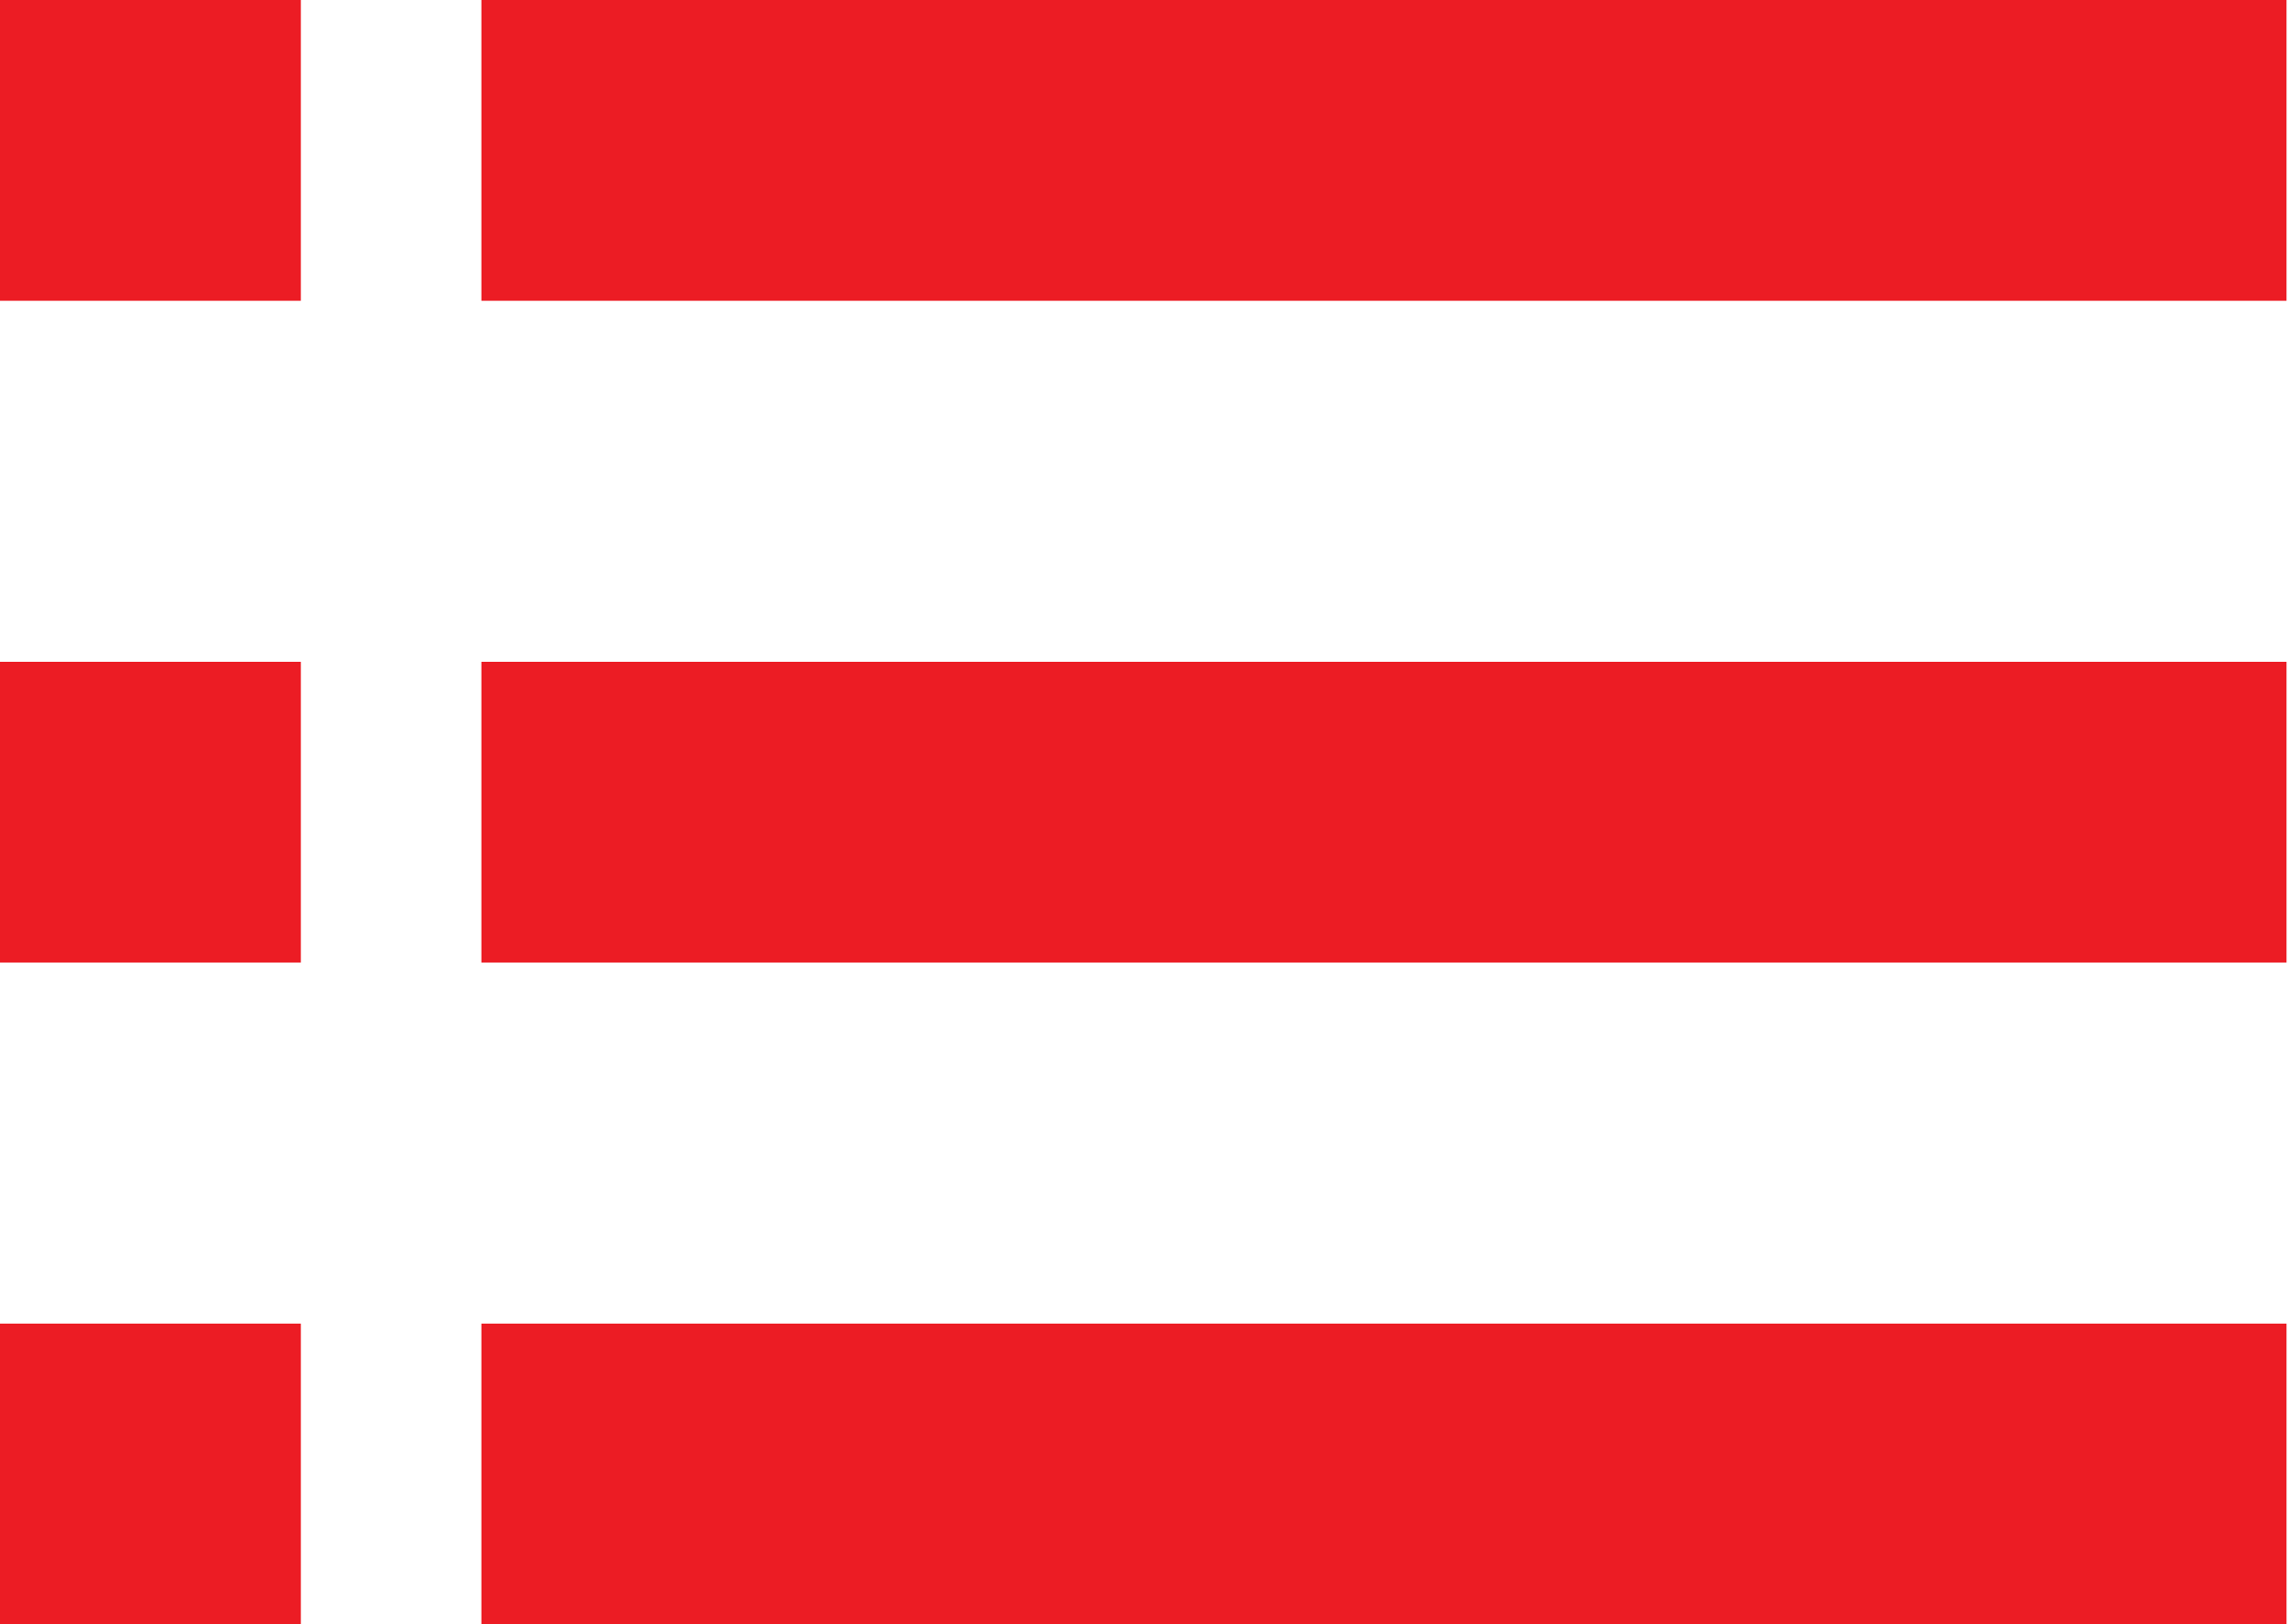 <?xml version="1.0" encoding="UTF-8" standalone="no"?>
<!DOCTYPE svg PUBLIC "-//W3C//DTD SVG 1.1//EN" "http://www.w3.org/Graphics/SVG/1.1/DTD/svg11.dtd">
<svg width="100%" height="100%" viewBox="0 0 317 225" version="1.1" xmlns="http://www.w3.org/2000/svg" xmlns:xlink="http://www.w3.org/1999/xlink" xml:space="preserve" xmlns:serif="http://www.serif.com/" style="fill-rule:evenodd;clip-rule:evenodd;stroke-linejoin:round;stroke-miterlimit:2;">
    <g transform="matrix(8.333,0,0,8.333,66.667,-41.667)">
        <rect x="0" y="5" width="30" height="5" style="fill:rgb(236,28,36);"/>
    </g>
    <g transform="matrix(8.333,0,0,8.333,0,-41.667)">
        <rect x="0" y="5" width="5" height="5" style="fill:rgb(236,28,36);"/>
    </g>
    <g transform="matrix(8.333,0,0,8.333,0,50)">
        <rect x="0" y="5" width="5" height="5" style="fill:rgb(236,28,36);"/>
    </g>
    <g transform="matrix(8.333,0,0,8.333,0,141.667)">
        <rect x="0" y="5" width="5" height="5" style="fill:rgb(236,28,36);"/>
    </g>
    <g transform="matrix(8.333,0,0,8.333,66.667,50)">
        <rect x="0" y="5" width="30" height="5" style="fill:rgb(236,28,36);"/>
    </g>
    <g transform="matrix(8.333,0,0,8.333,66.667,141.667)">
        <rect x="0" y="5" width="30" height="5" style="fill:rgb(236,28,36);"/>
    </g>
</svg>
